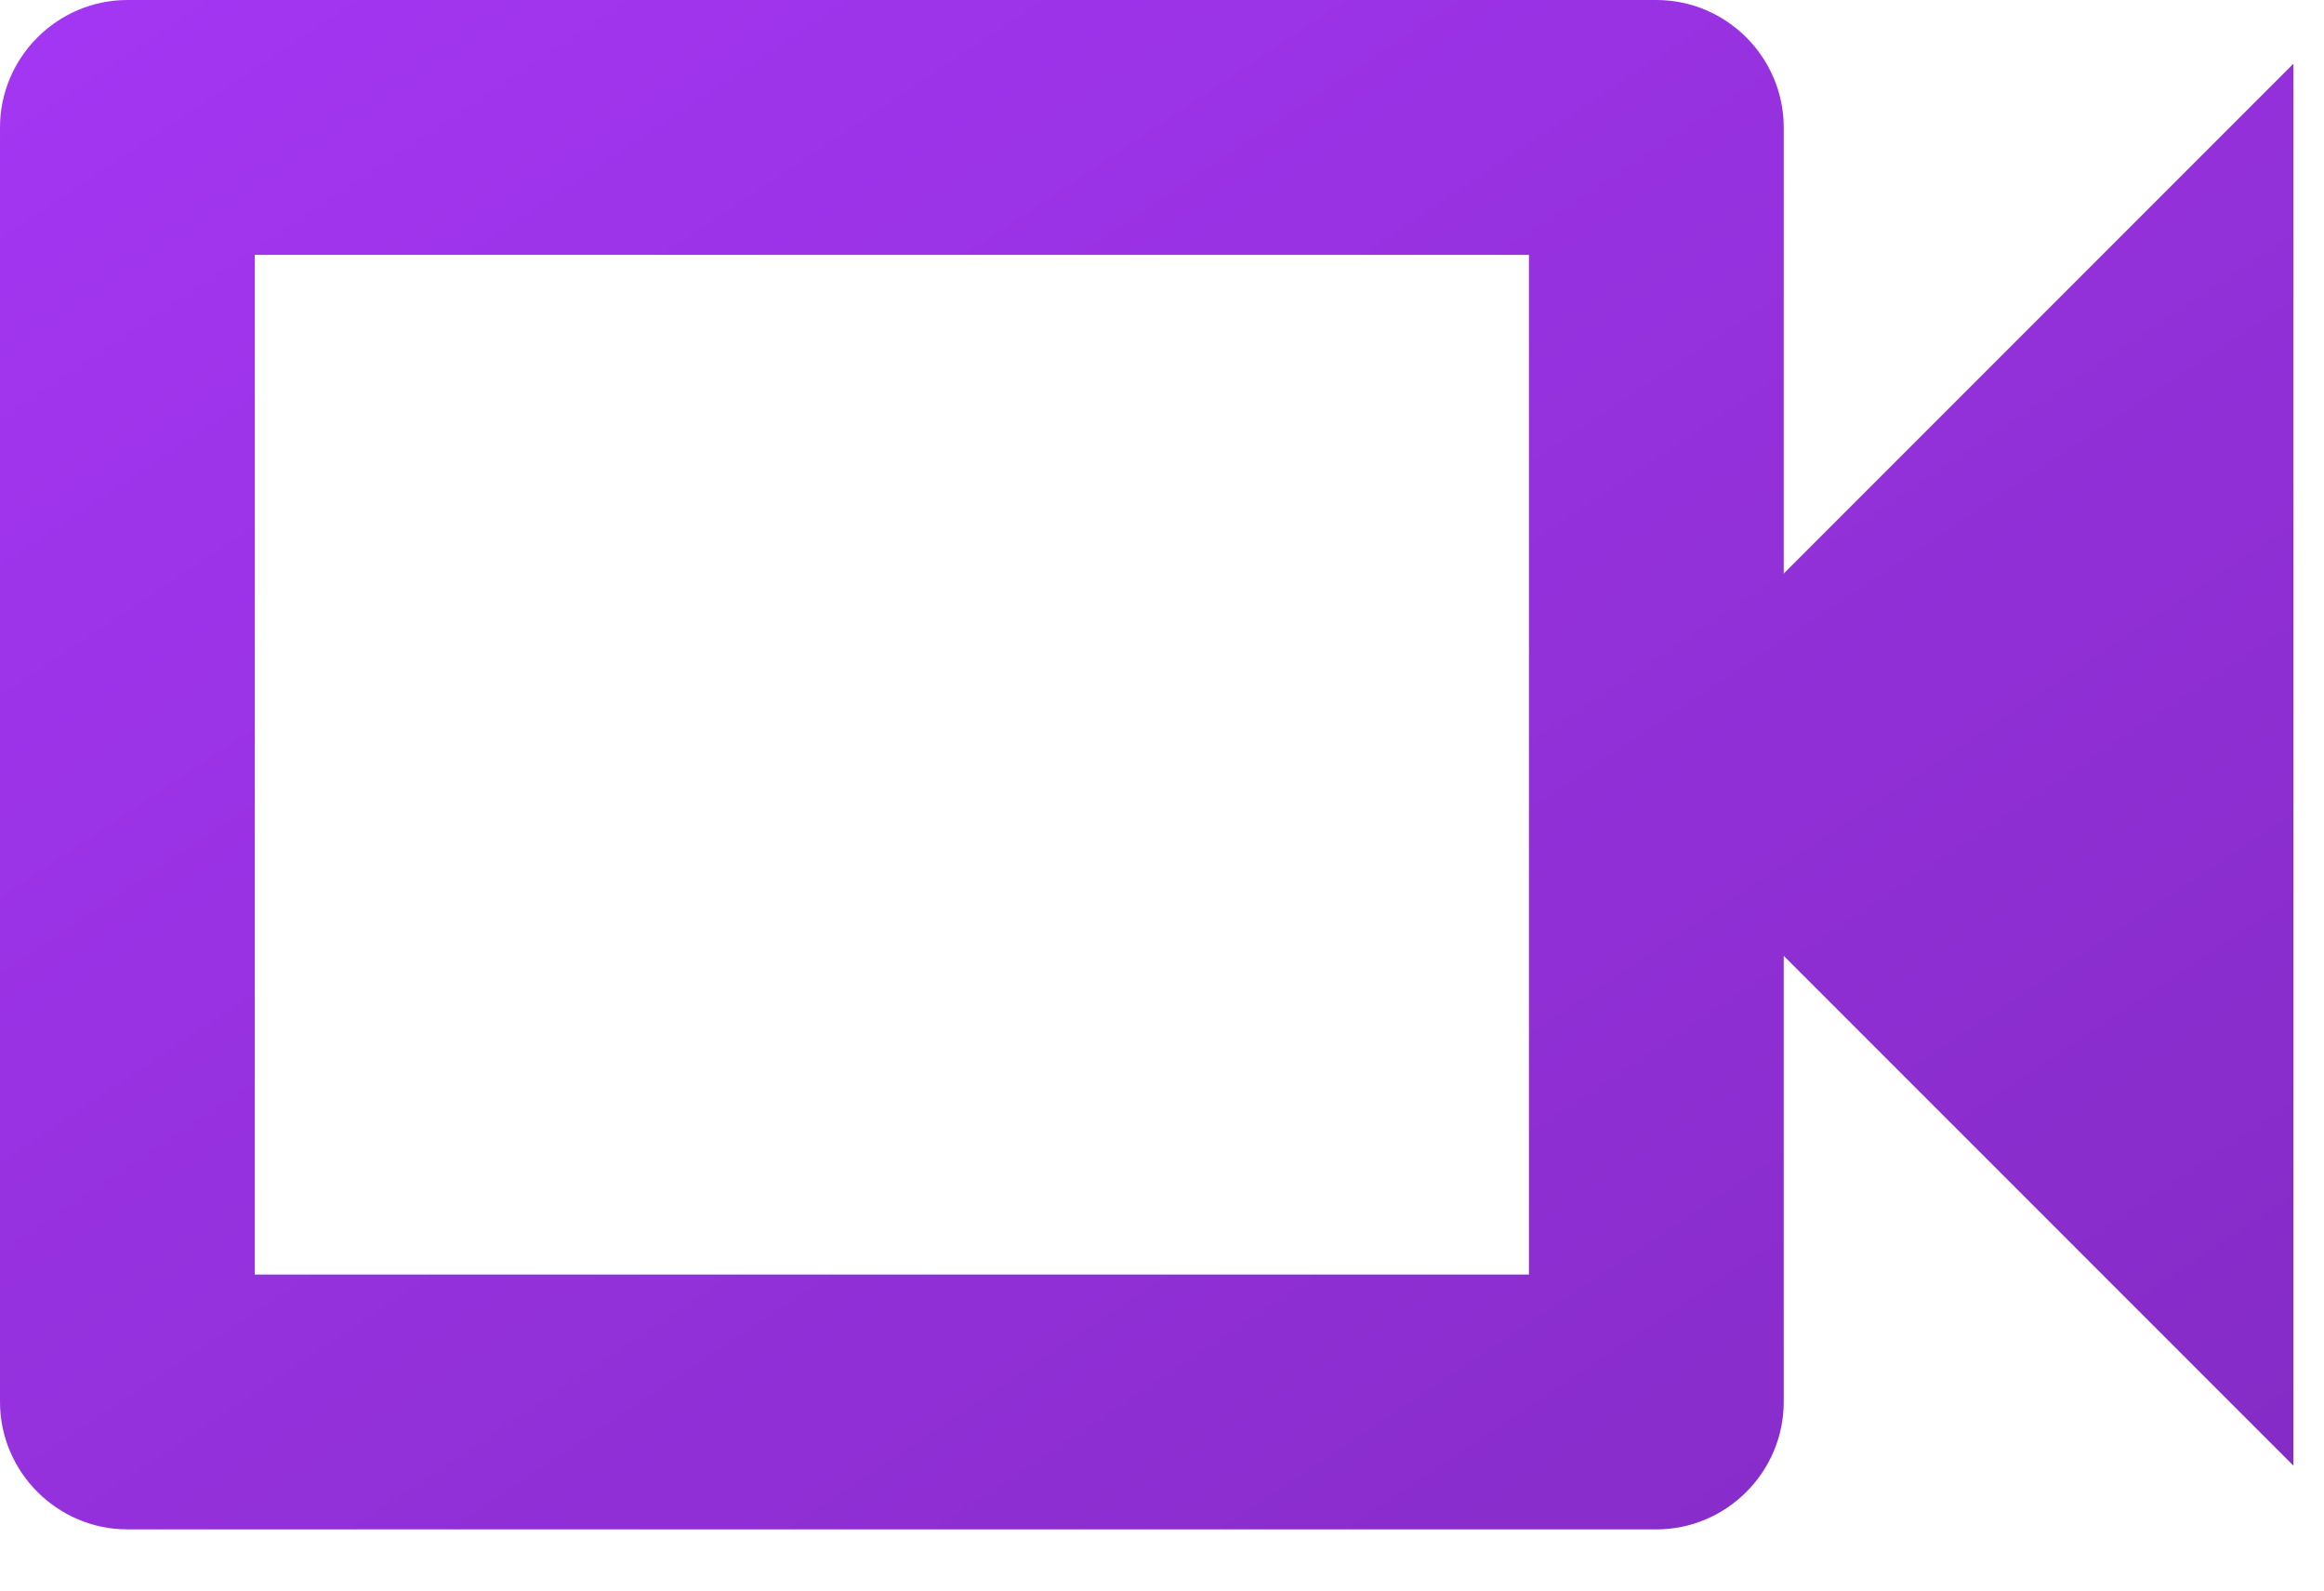 <svg width="19" height="13" viewBox="0 0 19 13" fill="none" xmlns="http://www.w3.org/2000/svg">
<path d="M12.5 2.083V10.417H2.083V2.083H12.5ZM13.542 0H1.042C0.469 0 0 0.469 0 1.042V11.458C0 12.031 0.469 12.5 1.042 12.5H13.542C14.115 12.5 14.583 12.031 14.583 11.458V7.812L18.75 11.979V0.521L14.583 4.688V1.042C14.583 0.469 14.115 0 13.542 0Z" fill="url(#paint0_linear_1916_1491)"/>
<defs>
<linearGradient id="paint0_linear_1916_1491" x1="0" y1="0" x2="11.539" y2="17.308" gradientUnits="userSpaceOnUse">
<stop stop-color="#A436F3"/>
<stop offset="1" stop-color="#842BC5"/>
</linearGradient>
</defs>
</svg>
